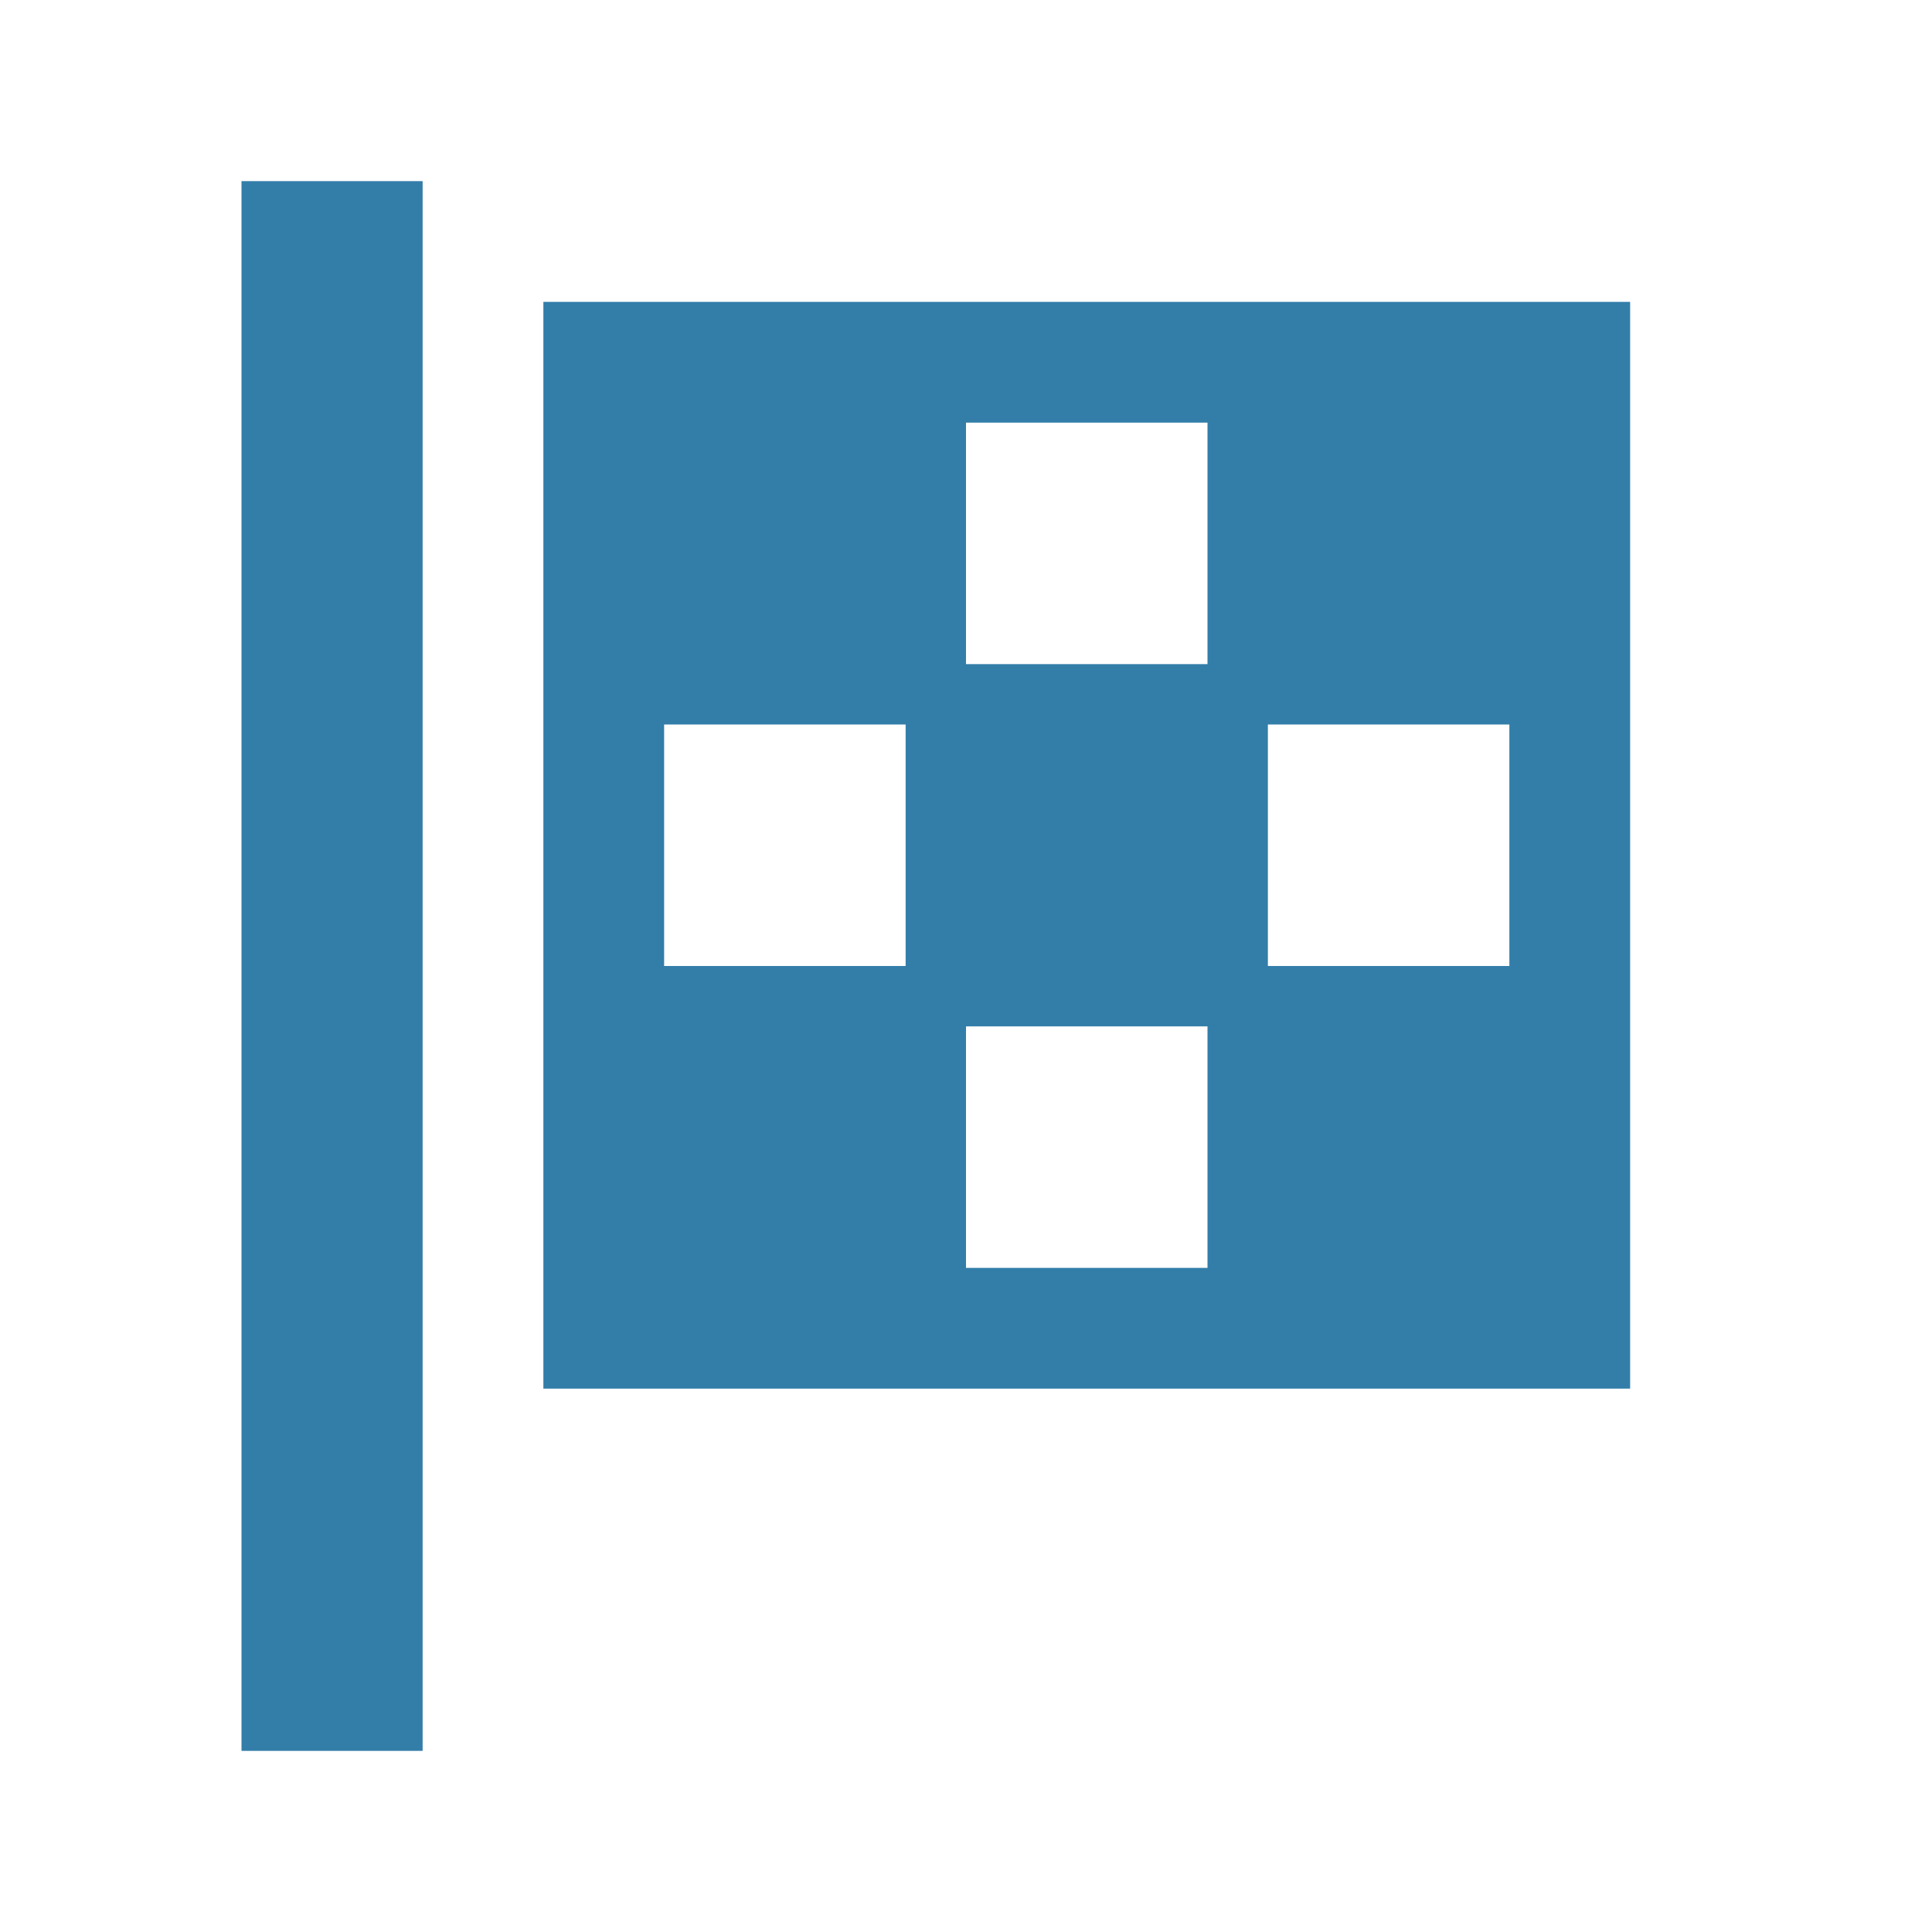 <svg xmlns="http://www.w3.org/2000/svg"  viewBox="0 0 64 64"><defs fill="#337ea9" /><path  d="m8,6h6v52h-6V6Zm46,4v36H18V10h36Zm-24,14h-8v8h8v-8Zm10,10h-8v8h8v-8Zm0-20h-8v8h8v-8Zm10,10h-8v8h8v-8Z" fill="#337ea9" /></svg>